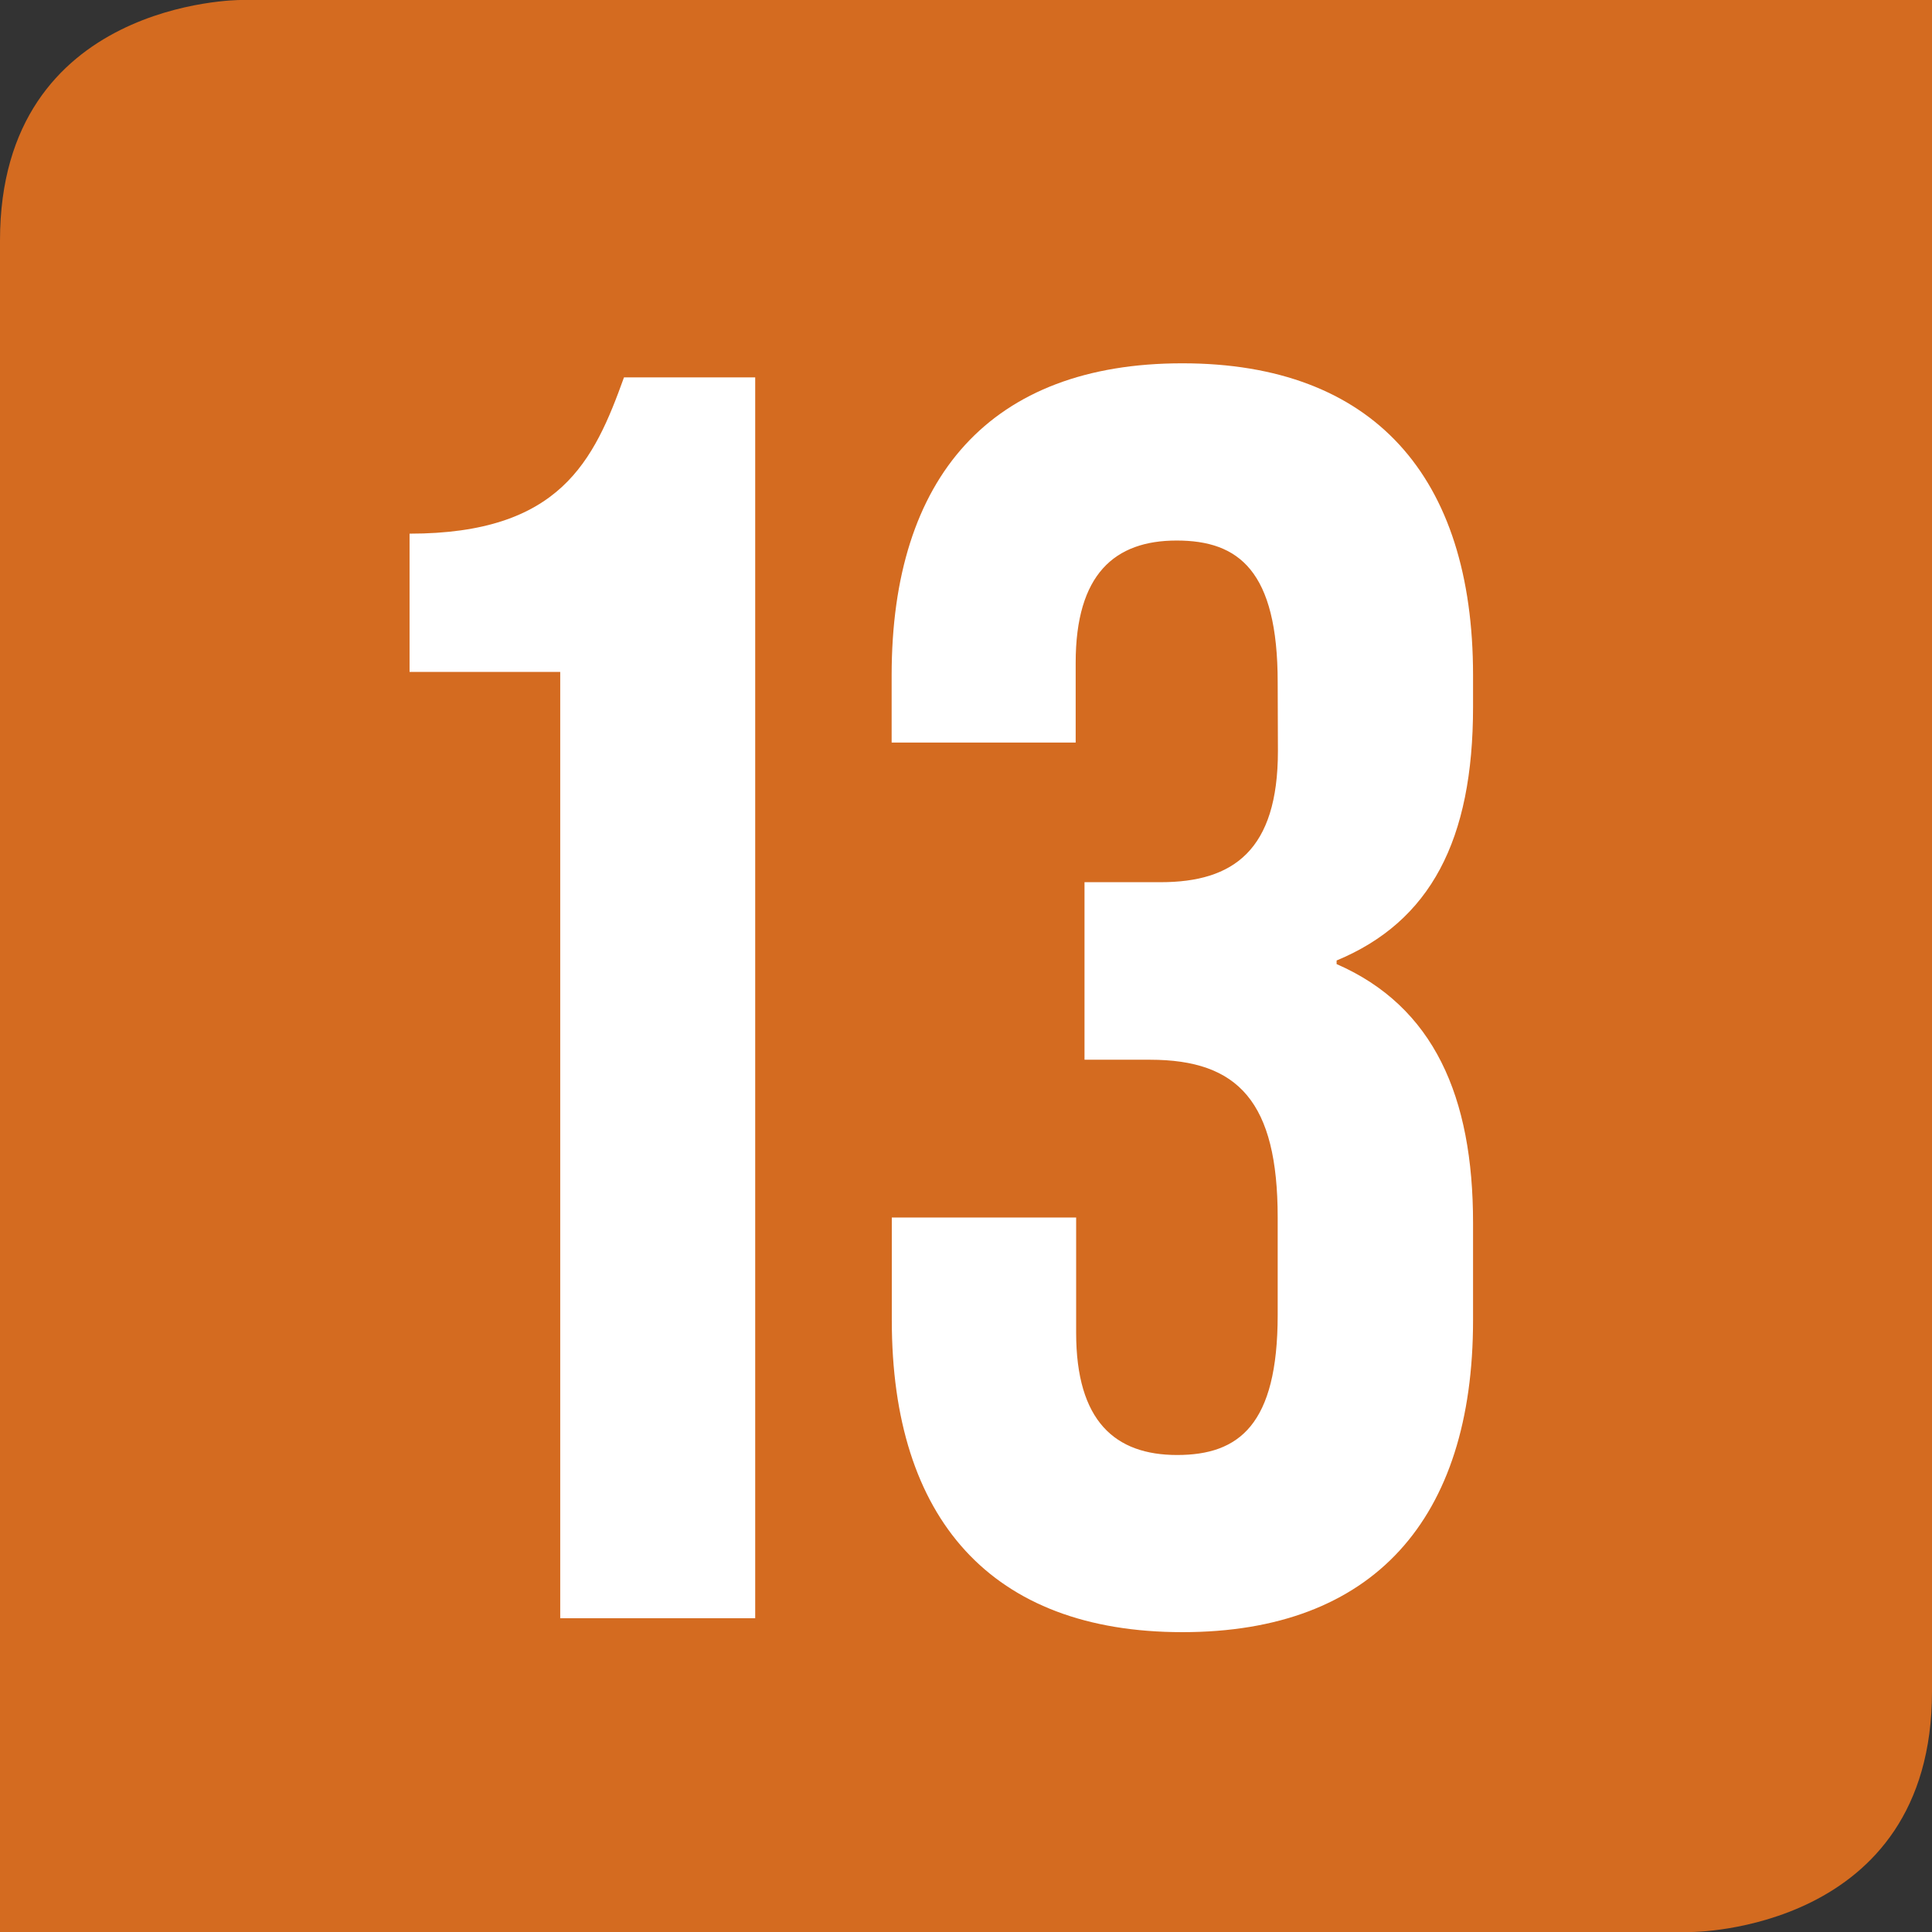 <svg id="Calque_1" data-name="Calque 1" xmlns="http://www.w3.org/2000/svg" viewBox="0 0 247.23 247.23"><rect x="0" y="0" width="247.23" height="247.23" fill="#333333" stroke="none"/><defs><style>.cls-1{fill:#d46b20;}.cls-2{fill:#fff;}</style></defs><path class="cls-1" d="M433.27,116.11s-30.77,0-30.77,30.77V363.34H618.93s30.8,0,30.8-30.77V116.11" transform="translate(-402.5 -116.11)"/><path class="cls-2" d="M566,203.42c0-14.29-5-18.14-12.93-18.14s-12.92,4.3-12.92,15.64v10.21H516.6v-8.62c0-25.4,12.7-39.91,37.19-39.91S591,177.11,591,202.51v4.08c0,17-5.44,27.44-17.46,32.43v.46c12.47,5.44,17.46,17,17.46,33.1v12.48c0,25.4-12.7,39.91-37.19,39.91s-37.19-14.51-37.19-39.91V271.91h23.59v14.75c0,11.33,5,15.64,12.92,15.64S566,298.44,566,284.38V271.9c0-14.74-5-20.18-16.33-20.18h-8.39V229h9.75c9.3,0,15-4.08,15-16.78Z" transform="translate(-402.5 -116.11)"/><path class="cls-2" d="M454.91,184.4c19.28,0,23.59-9.3,27.44-20h16.79V323.19H474.19V202.09H454.91Z" transform="translate(-402.5 -116.11)"/></svg>